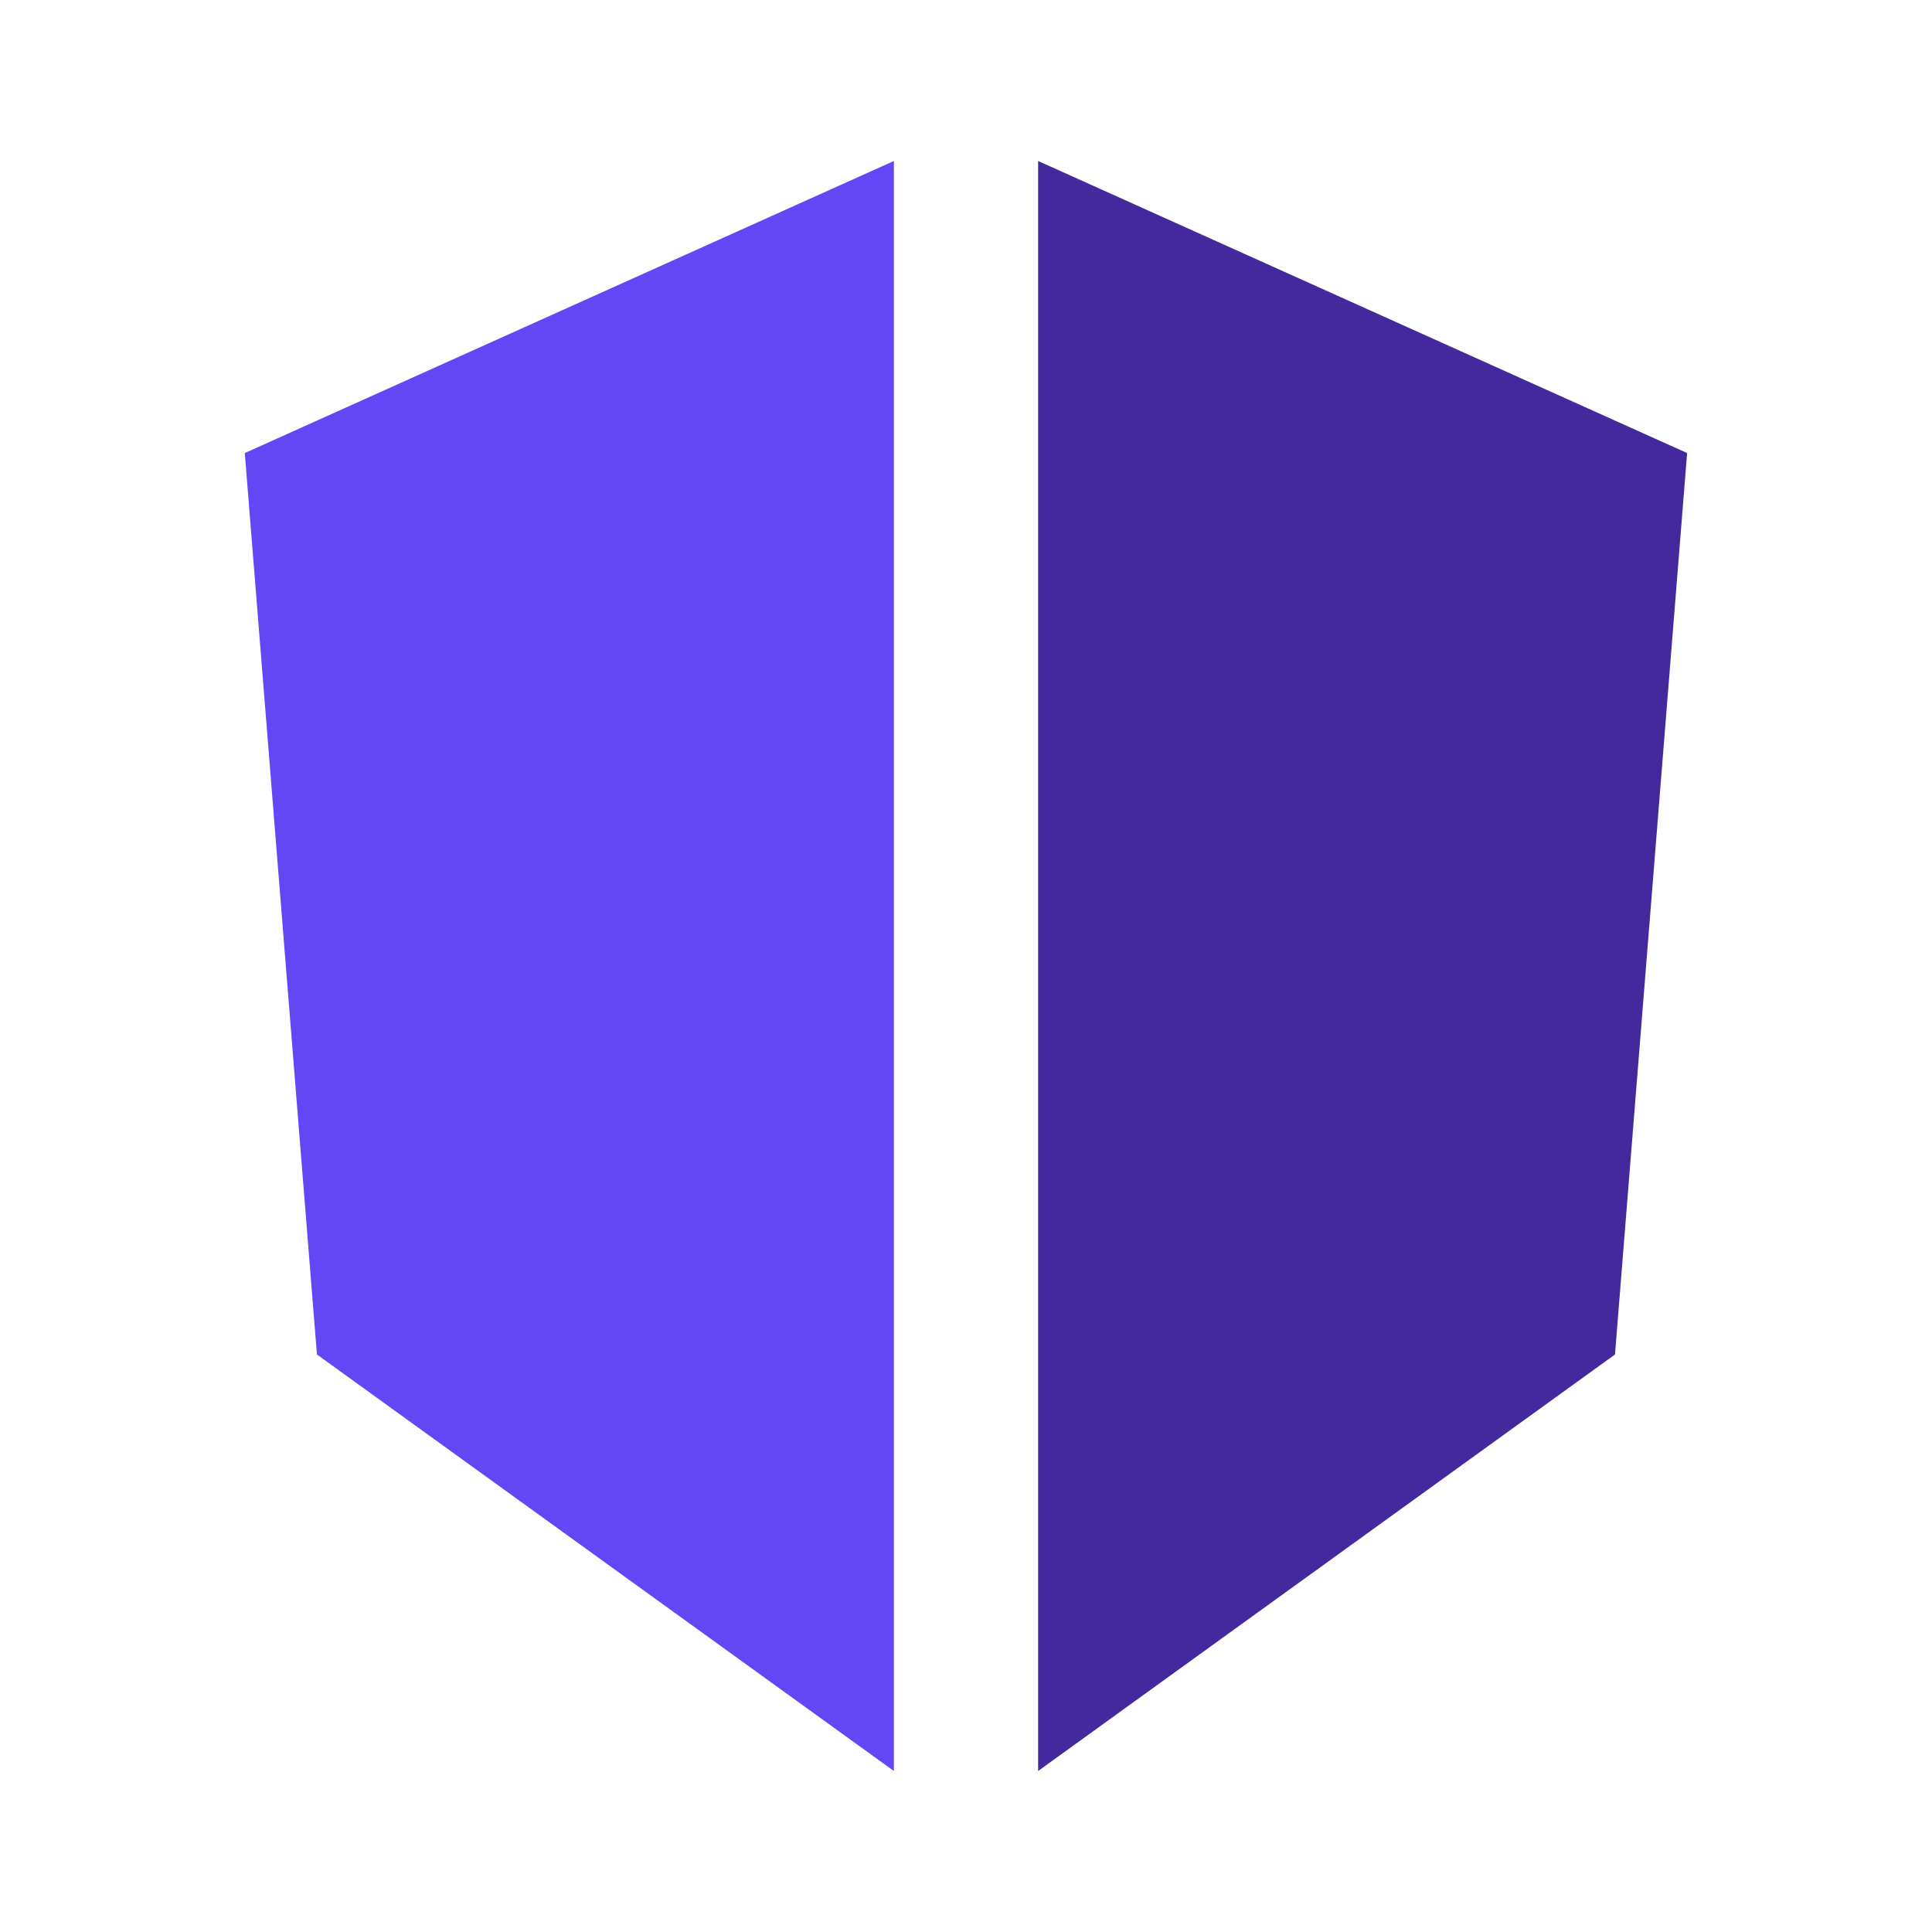 <svg width="24" height="24" viewBox="0 0 24 24" fill="none" xmlns="http://www.w3.org/2000/svg">
<path d="M3.041 5.628L3.937 16.826L11.104 22V2L3.041 5.628Z" fill="#6347F5"/>
<path d="M20.958 5.628L12.896 2V22L20.062 16.826L20.958 5.628Z" fill="#44299E"/>
</svg>
